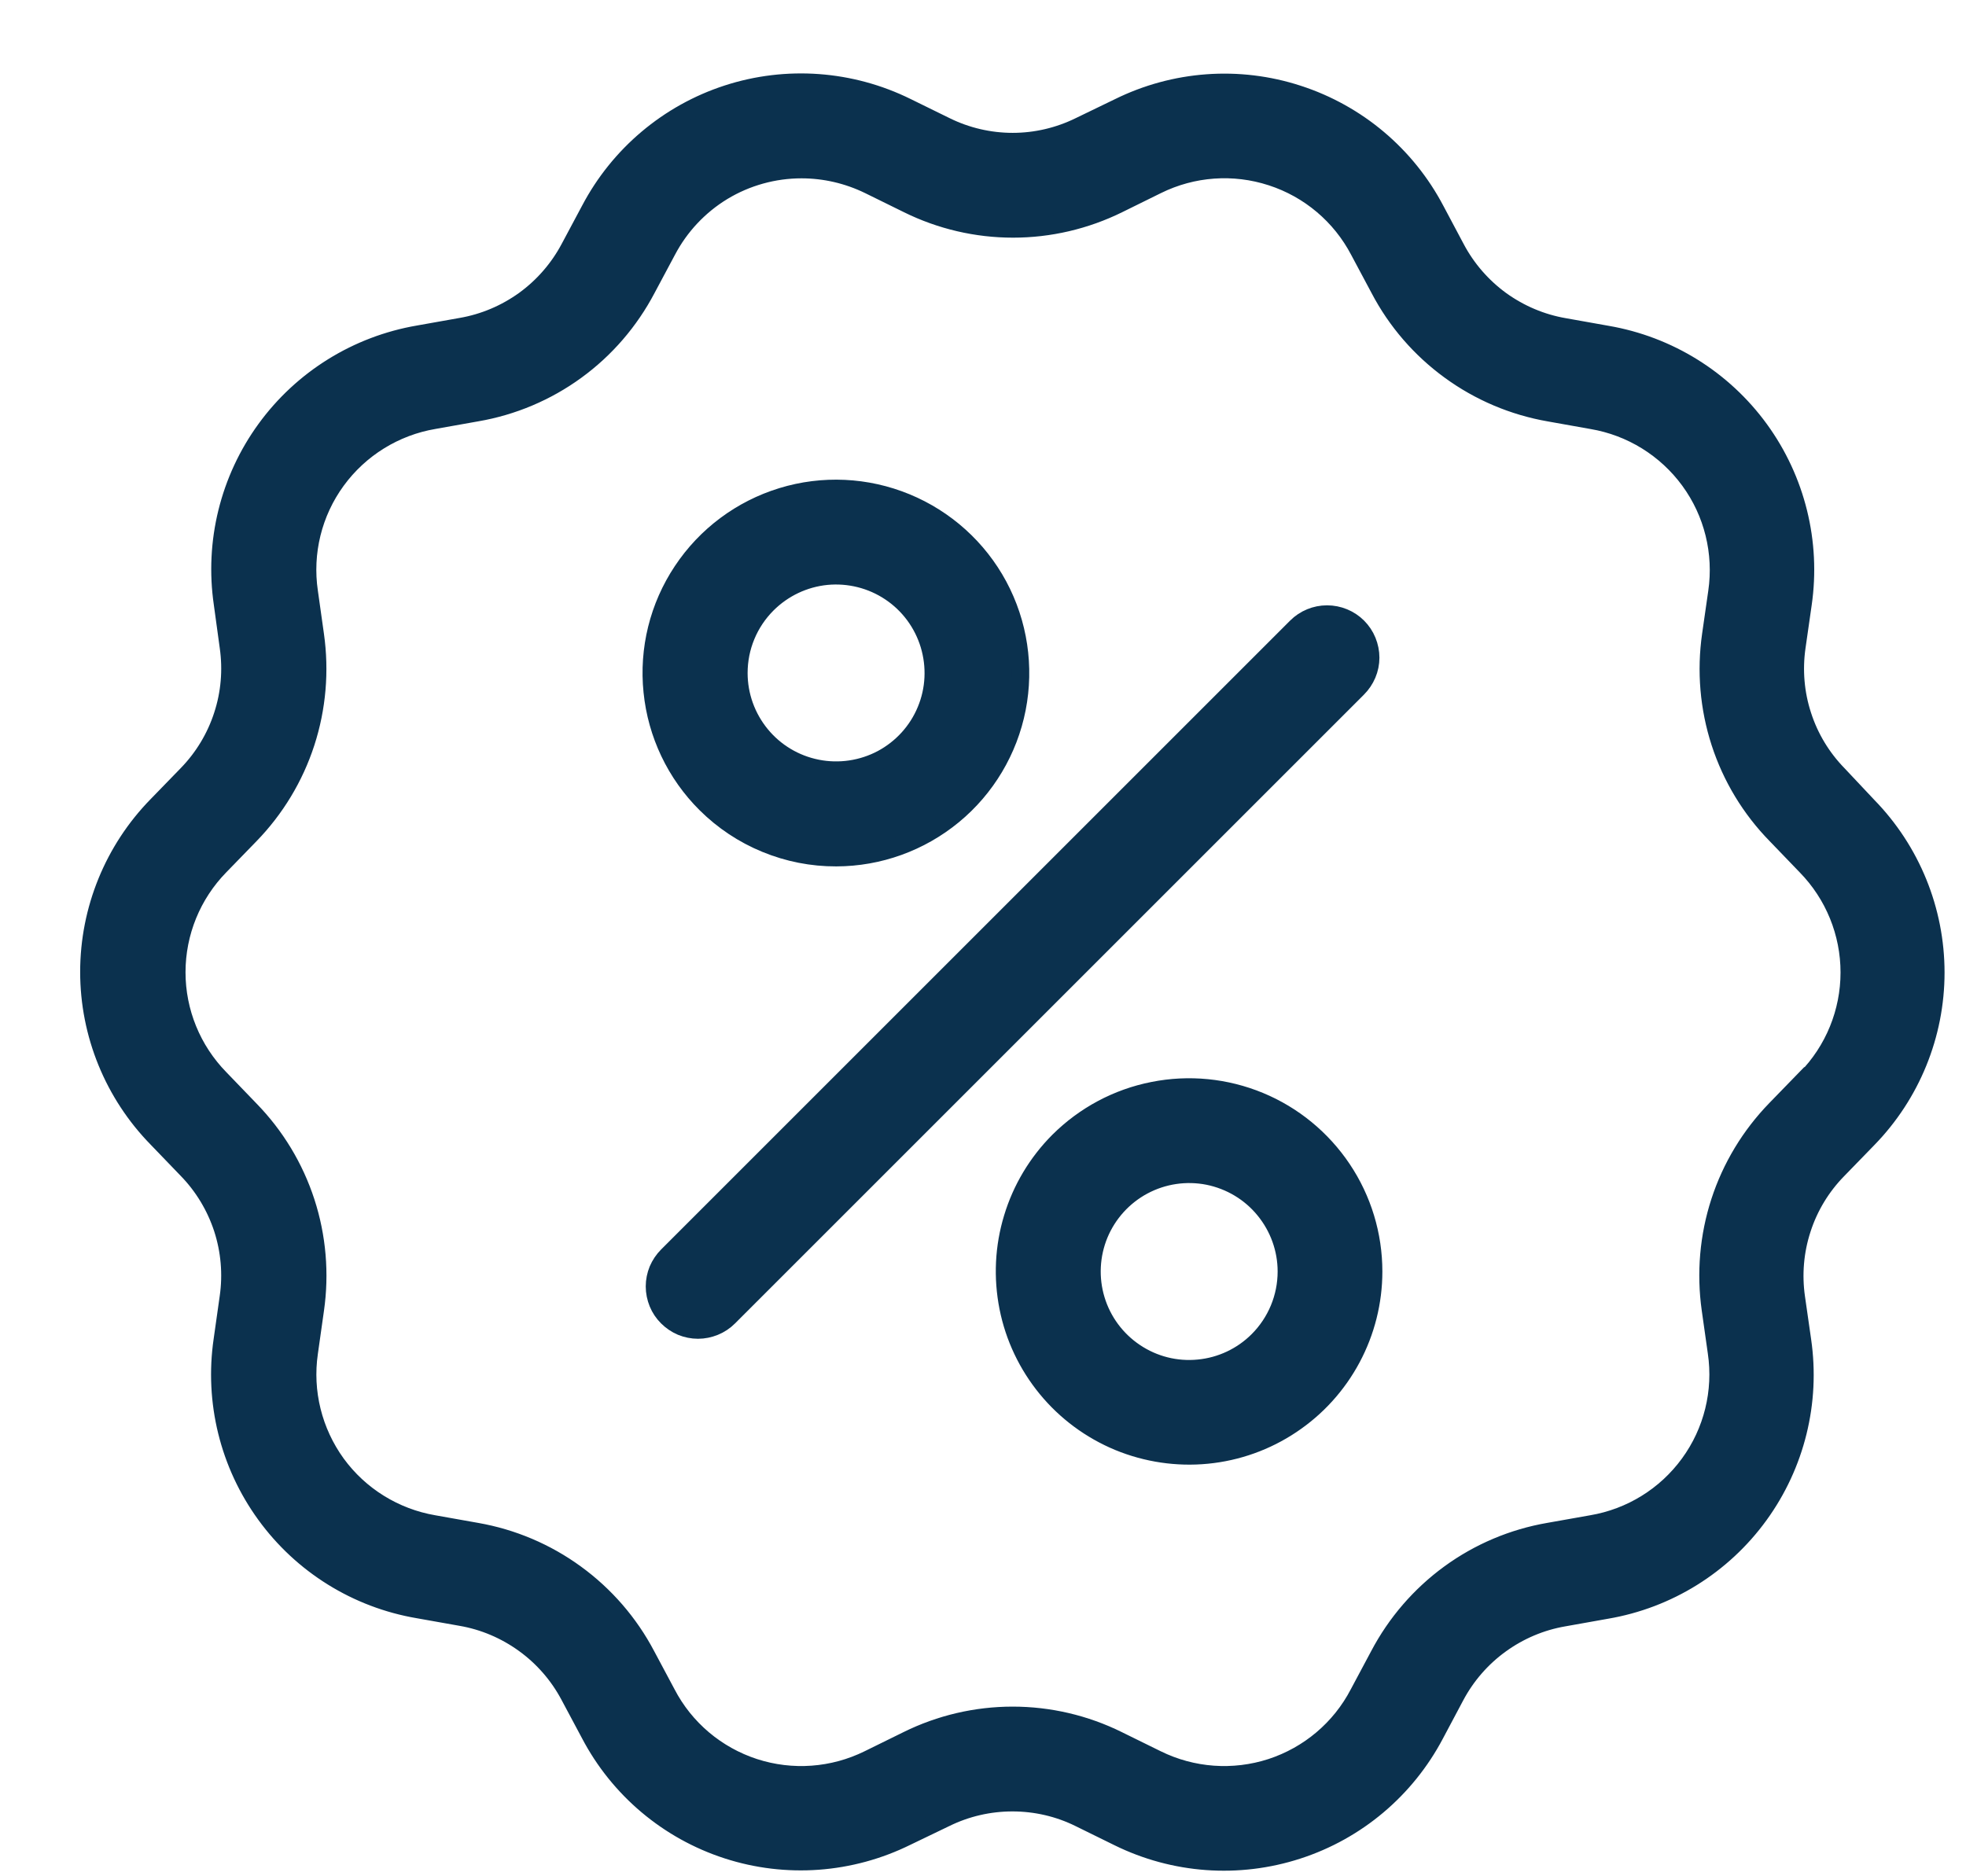 <?xml version="1.0" encoding="UTF-8"?> <svg xmlns="http://www.w3.org/2000/svg" width="22" height="21" viewBox="0 0 22 21" fill="none"><path d="M20.57 8.669C20.388 8.483 20.251 8.257 20.171 8.009C20.09 7.762 20.068 7.499 20.105 7.241L20.174 6.76C20.274 6.071 20.101 5.37 19.692 4.807C19.283 4.244 18.67 3.863 17.983 3.745L17.506 3.66C17.249 3.616 17.007 3.513 16.796 3.361C16.586 3.208 16.413 3.009 16.291 2.779L16.064 2.352C15.74 1.735 15.188 1.27 14.525 1.055C13.863 0.839 13.143 0.892 12.518 1.201L12.082 1.412C11.848 1.527 11.592 1.587 11.332 1.587C11.072 1.587 10.815 1.527 10.582 1.412L10.146 1.198C9.522 0.89 8.802 0.837 8.14 1.052C7.478 1.267 6.926 1.733 6.602 2.349L6.374 2.776C6.252 3.006 6.079 3.205 5.869 3.358C5.658 3.51 5.416 3.613 5.16 3.657L4.682 3.742C3.995 3.86 3.382 4.241 2.973 4.804C2.564 5.367 2.391 6.068 2.492 6.757L2.558 7.239C2.595 7.497 2.573 7.76 2.492 8.007C2.412 8.255 2.275 8.481 2.094 8.667L1.757 9.014C1.27 9.512 0.997 10.181 0.997 10.878C0.997 11.574 1.27 12.243 1.757 12.741L2.094 13.091C2.275 13.277 2.411 13.503 2.492 13.75C2.572 13.997 2.595 14.26 2.558 14.517L2.49 14.998C2.389 15.687 2.562 16.388 2.971 16.951C3.38 17.515 3.993 17.896 4.68 18.013L5.158 18.098C5.414 18.142 5.656 18.245 5.867 18.398C6.077 18.55 6.25 18.749 6.372 18.979L6.6 19.406C6.923 20.023 7.475 20.489 8.138 20.704C8.8 20.919 9.52 20.866 10.145 20.557L10.579 20.348C10.813 20.233 11.069 20.174 11.329 20.174C11.59 20.174 11.846 20.233 12.079 20.348L12.514 20.562C13.139 20.87 13.858 20.922 14.52 20.707C15.182 20.493 15.733 20.028 16.058 19.412L16.285 18.985C16.407 18.755 16.58 18.556 16.79 18.404C17.001 18.251 17.243 18.148 17.5 18.104L17.977 18.019C18.664 17.902 19.277 17.521 19.686 16.957C20.095 16.394 20.268 15.693 20.168 15.004L20.099 14.523C20.062 14.265 20.084 14.003 20.165 13.755C20.245 13.507 20.382 13.281 20.564 13.095L20.901 12.748C21.387 12.25 21.66 11.581 21.66 10.885C21.66 10.188 21.387 9.519 20.901 9.021L20.57 8.669ZM20.207 12.069L19.87 12.416C19.586 12.709 19.372 13.062 19.246 13.45C19.12 13.838 19.085 14.25 19.142 14.654L19.21 15.135C19.275 15.575 19.165 16.023 18.903 16.382C18.641 16.742 18.249 16.984 17.811 17.058L17.332 17.143C16.931 17.212 16.55 17.373 16.221 17.613C15.892 17.853 15.622 18.166 15.432 18.527L15.204 18.954C14.999 19.348 14.647 19.645 14.225 19.783C13.802 19.92 13.343 19.887 12.944 19.69L12.509 19.476C12.143 19.295 11.74 19.201 11.332 19.201C10.924 19.201 10.521 19.295 10.155 19.476L9.72 19.69C9.321 19.887 8.862 19.92 8.44 19.783C8.017 19.645 7.665 19.348 7.46 18.954L7.232 18.527C7.042 18.166 6.772 17.854 6.442 17.614C6.113 17.374 5.733 17.213 5.332 17.143L4.854 17.058C4.417 16.983 4.026 16.741 3.765 16.383C3.505 16.024 3.394 15.578 3.458 15.139L3.526 14.658C3.584 14.254 3.549 13.842 3.423 13.454C3.297 13.066 3.083 12.712 2.798 12.42L2.461 12.07C2.15 11.752 1.976 11.326 1.976 10.882C1.976 10.437 2.15 10.011 2.461 9.693L2.798 9.346C3.082 9.054 3.296 8.7 3.422 8.312C3.548 7.924 3.583 7.512 3.526 7.108L3.458 6.625C3.393 6.185 3.503 5.737 3.765 5.378C4.027 5.019 4.419 4.776 4.858 4.702L5.336 4.617C5.737 4.548 6.118 4.387 6.447 4.147C6.777 3.907 7.046 3.594 7.236 3.233L7.464 2.806C7.608 2.532 7.824 2.302 8.089 2.141C8.354 1.981 8.659 1.896 8.969 1.896C9.23 1.896 9.488 1.956 9.724 2.071L10.159 2.285C10.525 2.466 10.928 2.56 11.336 2.56C11.744 2.56 12.147 2.466 12.514 2.285L12.948 2.071C13.347 1.874 13.806 1.841 14.229 1.979C14.651 2.116 15.003 2.413 15.209 2.807L15.437 3.234C15.626 3.595 15.896 3.907 16.226 4.147C16.555 4.387 16.935 4.548 17.337 4.618L17.814 4.703C18.253 4.777 18.645 5.02 18.907 5.379C19.169 5.738 19.279 6.186 19.215 6.626L19.146 7.107C19.088 7.511 19.123 7.923 19.249 8.311C19.375 8.699 19.589 9.053 19.875 9.345L20.212 9.695C20.522 10.013 20.696 10.439 20.696 10.884C20.696 11.328 20.522 11.755 20.212 12.072L20.207 12.069Z" fill="#0B314E" stroke="#0B314E" stroke-width="0.2"></path><path d="M15.194 7.017C15.103 6.926 14.979 6.875 14.85 6.875C14.721 6.875 14.598 6.926 14.507 7.017L7.469 14.055C7.424 14.1 7.388 14.154 7.363 14.212C7.339 14.271 7.326 14.334 7.326 14.398C7.326 14.462 7.339 14.525 7.363 14.584C7.387 14.643 7.423 14.696 7.468 14.741C7.513 14.786 7.566 14.822 7.625 14.847C7.684 14.871 7.747 14.884 7.811 14.884C7.874 14.884 7.937 14.871 7.996 14.847C8.055 14.823 8.109 14.787 8.154 14.742L15.192 7.704C15.237 7.659 15.273 7.606 15.298 7.547C15.323 7.488 15.336 7.425 15.336 7.361C15.336 7.297 15.323 7.234 15.299 7.175C15.275 7.116 15.239 7.062 15.194 7.017Z" fill="#0B314E" stroke="#0B314E" stroke-width="0.2"></path><path d="M9.358 9.597C9.836 9.596 10.298 9.429 10.667 9.125C11.035 8.822 11.287 8.399 11.379 7.931C11.471 7.462 11.398 6.976 11.172 6.555C10.946 6.135 10.581 5.806 10.139 5.624C9.697 5.442 9.206 5.419 8.75 5.559C8.293 5.699 7.899 5.993 7.635 6.391C7.37 6.789 7.252 7.266 7.301 7.741C7.349 8.216 7.56 8.66 7.899 8.997C8.091 9.188 8.318 9.339 8.569 9.442C8.819 9.545 9.087 9.598 9.358 9.597ZM8.586 6.761C8.765 6.583 8.999 6.472 9.25 6.447C9.501 6.423 9.753 6.486 9.962 6.626C10.172 6.766 10.326 6.975 10.399 7.216C10.472 7.458 10.46 7.717 10.363 7.95C10.267 8.183 10.092 8.375 9.87 8.494C9.648 8.612 9.391 8.65 9.144 8.601C8.896 8.552 8.674 8.419 8.514 8.224C8.354 8.029 8.266 7.785 8.266 7.533C8.266 7.389 8.294 7.247 8.349 7.115C8.404 6.982 8.485 6.862 8.586 6.761Z" fill="#0B314E" stroke="#0B314E" stroke-width="0.2"></path><path d="M11.846 12.772C11.607 13.012 11.43 13.307 11.332 13.632C11.233 13.957 11.217 14.3 11.283 14.633C11.349 14.966 11.497 15.277 11.712 15.539C11.927 15.801 12.204 16.006 12.517 16.136C12.83 16.265 13.171 16.316 13.508 16.283C13.846 16.25 14.17 16.134 14.452 15.945C14.734 15.757 14.965 15.502 15.125 15.203C15.285 14.904 15.369 14.57 15.369 14.231C15.369 13.823 15.248 13.424 15.021 13.085C14.794 12.746 14.472 12.481 14.095 12.325C13.718 12.169 13.303 12.128 12.903 12.208C12.502 12.287 12.135 12.484 11.846 12.772ZM14.077 15.003C13.899 15.181 13.664 15.292 13.413 15.316C13.162 15.341 12.911 15.278 12.701 15.137C12.492 14.997 12.337 14.789 12.264 14.547C12.191 14.306 12.204 14.047 12.3 13.814C12.397 13.581 12.571 13.389 12.793 13.27C13.016 13.151 13.272 13.113 13.52 13.162C13.767 13.212 13.99 13.345 14.149 13.54C14.309 13.735 14.397 13.979 14.397 14.231C14.397 14.521 14.282 14.798 14.077 15.003Z" fill="#0B314E" stroke="#0B314E" stroke-width="0.2"></path></svg> 